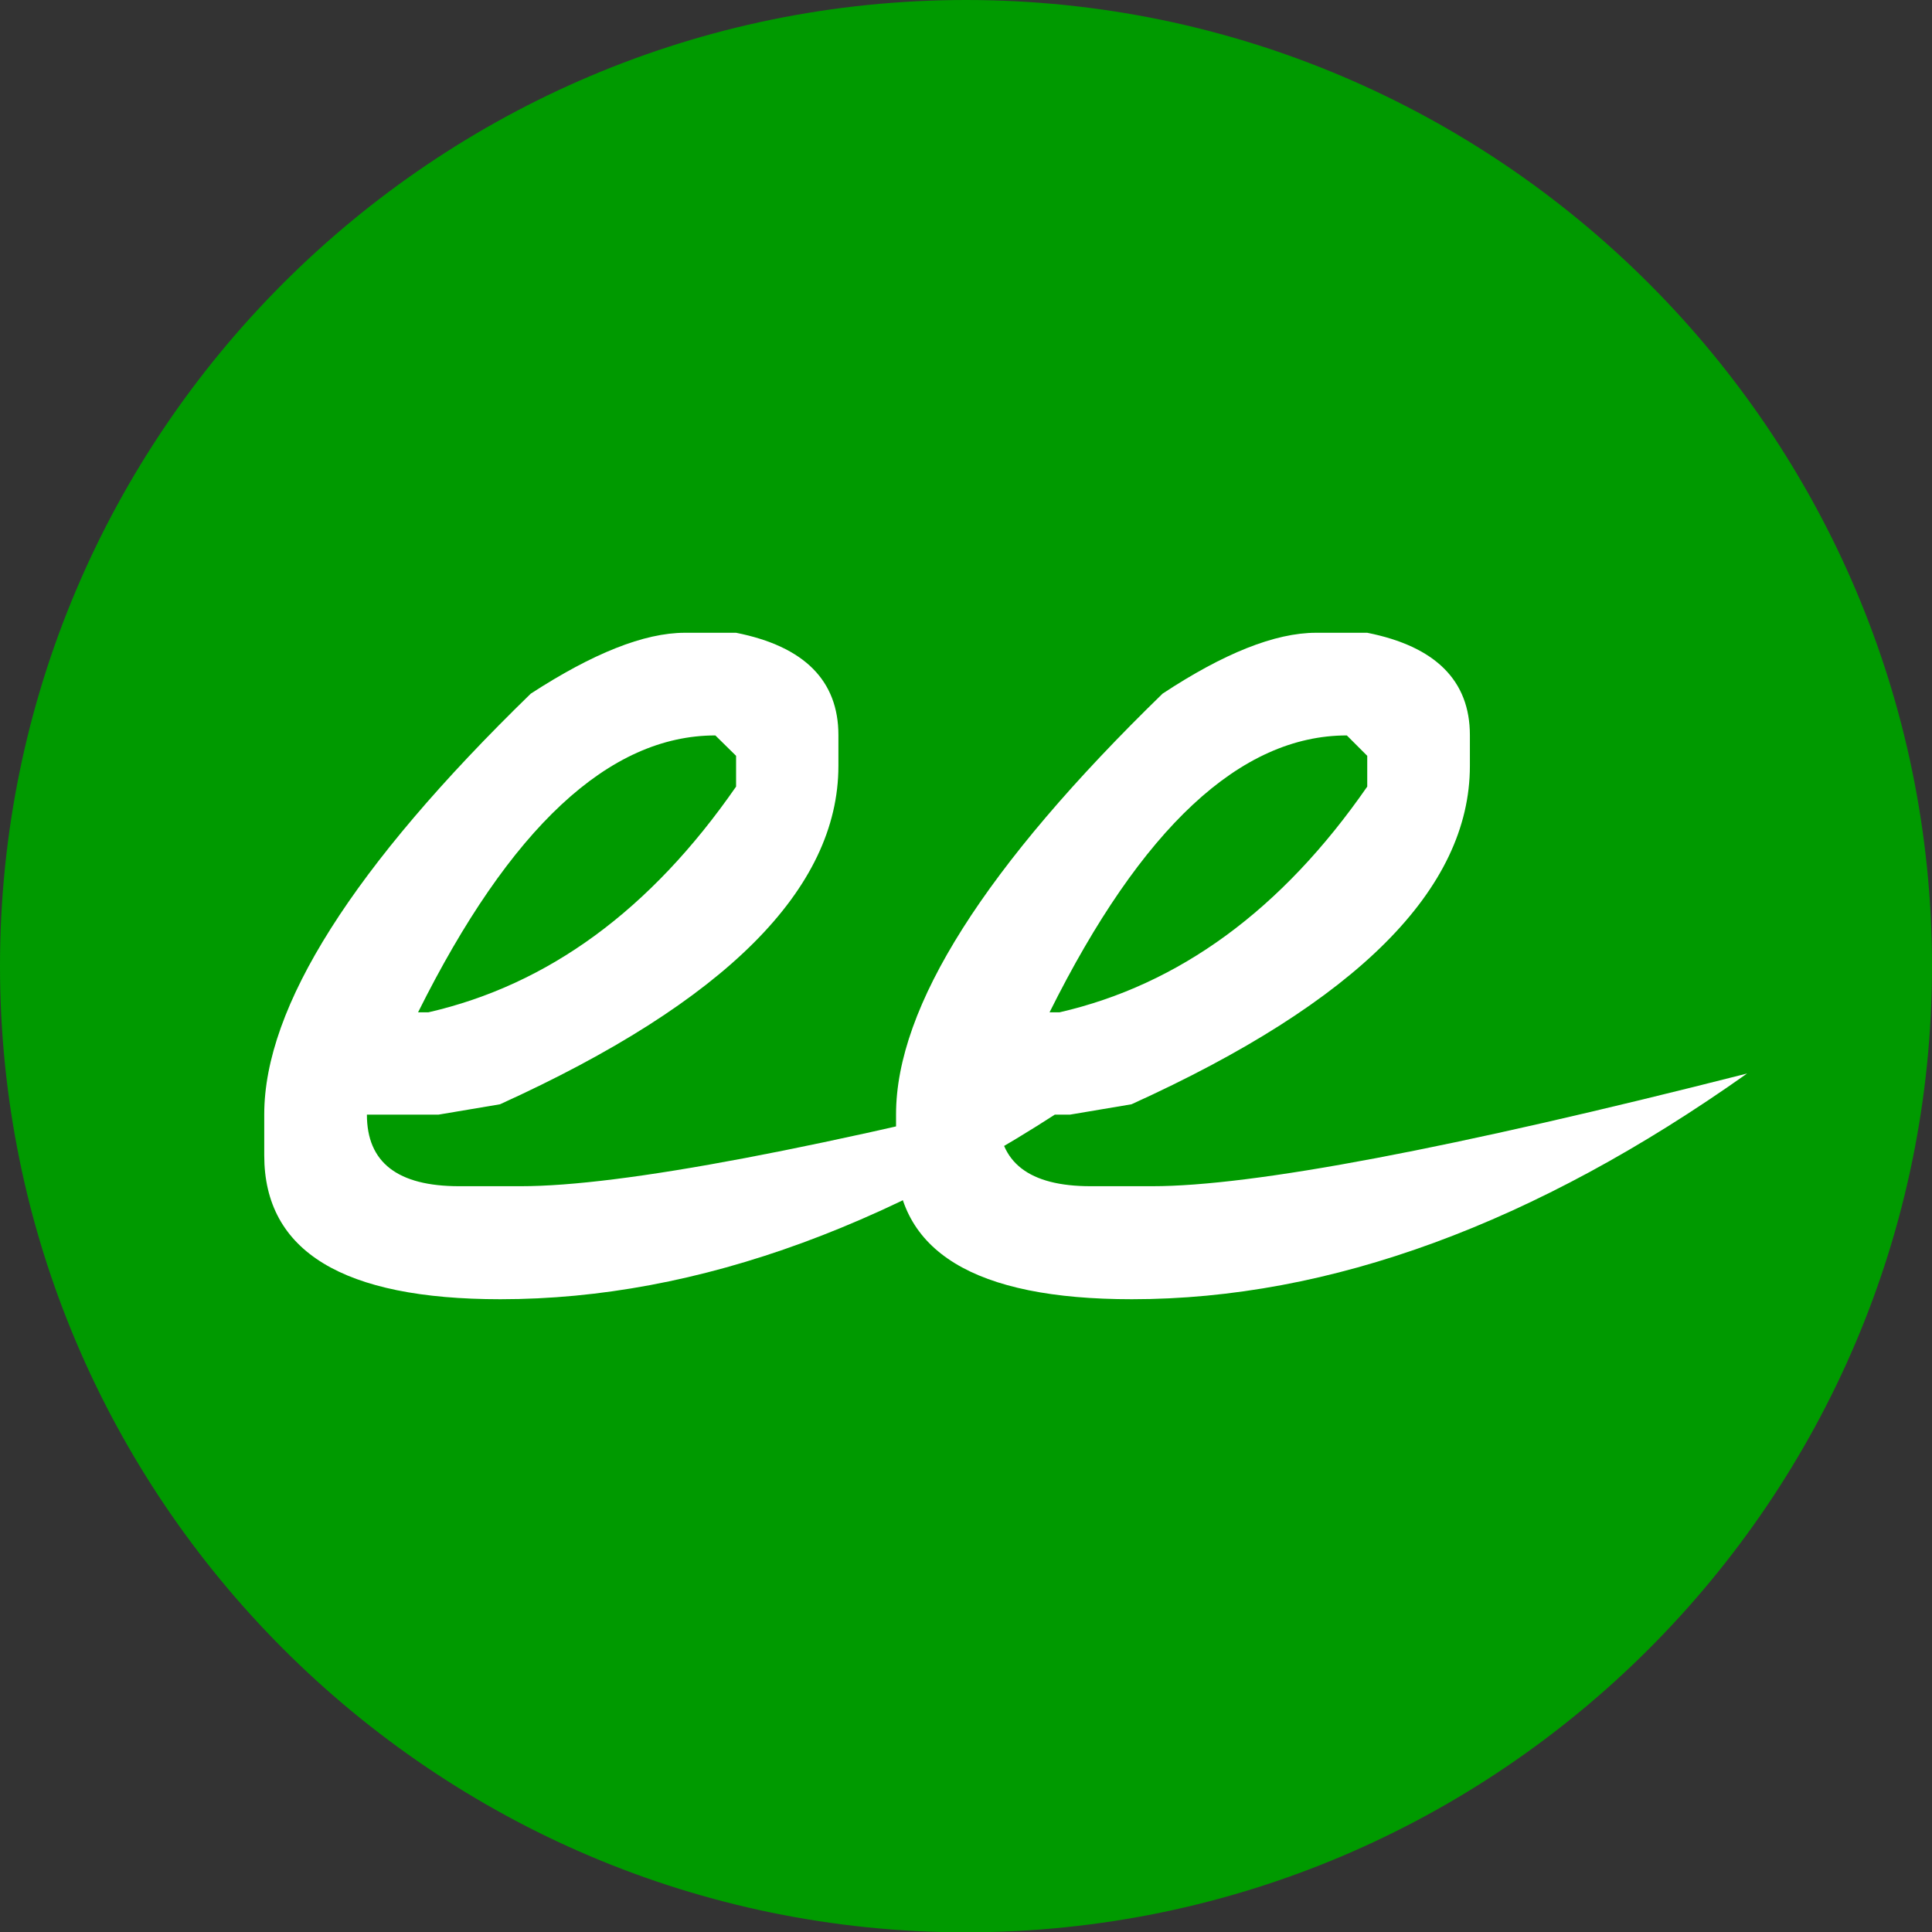 <svg xmlns="http://www.w3.org/2000/svg" viewBox="0 0 596.6 596.7" enable-background="new 0 0 596.6 596.7"><rect x="0" y="0" width="596.6" height="596.7" fill="#333333" stroke="none"/><style type="text/css">.st0{fill:#009A00;} .st1{fill:#FFFFFF;}</style><path class="st0" d="M298.3 596.7c-164.5 0-298.3-133.9-298.3-298.4s133.8-298.3 298.3-298.3 298.3 133.9 298.3 298.3c0 164.6-133.8 298.4-298.3 298.4z"/><path class="st1" d="M211.5 195.4h15.8c21.1 4.2 31.6 14.8 31.6 31.6v9.5c0 38-34.9 72.9-104.5 104.5l-19 3.2h-22.1c0 14.8 9.5 22.1 28.5 22.1h19c31.2 0 92.4-11.6 183.7-34.8-65.5 46.4-128.8 69.7-190 69.7-48.6 0-72.9-14.8-72.9-44.4v-12.7c0-33.2 27.4-76.5 82.3-129.9 19.1-12.4 35-18.8 47.6-18.8zm-79.2 117.2c37-8.5 68.6-31.6 95-69.7v-9.5l-6.4-6.3c-32.8 0-63.4 28.5-91.8 85.5h3.2zm274.1-117.2h15.8c21.1 4.2 31.7 14.8 31.7 31.6v9.5c0 38-34.8 72.9-104.5 104.5l-19 3.2h-22.1c0 14.8 9.5 22.1 28.5 22.1h19c31.1 0 92.4-11.6 183.7-34.8-65.5 46.4-128.8 69.7-190 69.7-48.6 0-72.8-14.8-72.8-44.4v-12.7c0-33.2 27.4-76.5 82.3-129.9 18.8-12.4 34.7-18.8 47.4-18.8zm-79.2 117.2c36.9-8.5 68.6-31.6 95-69.7v-9.5l-6.3-6.3c-32.8 0-63.4 28.5-91.8 85.5h3.1z"/></svg>